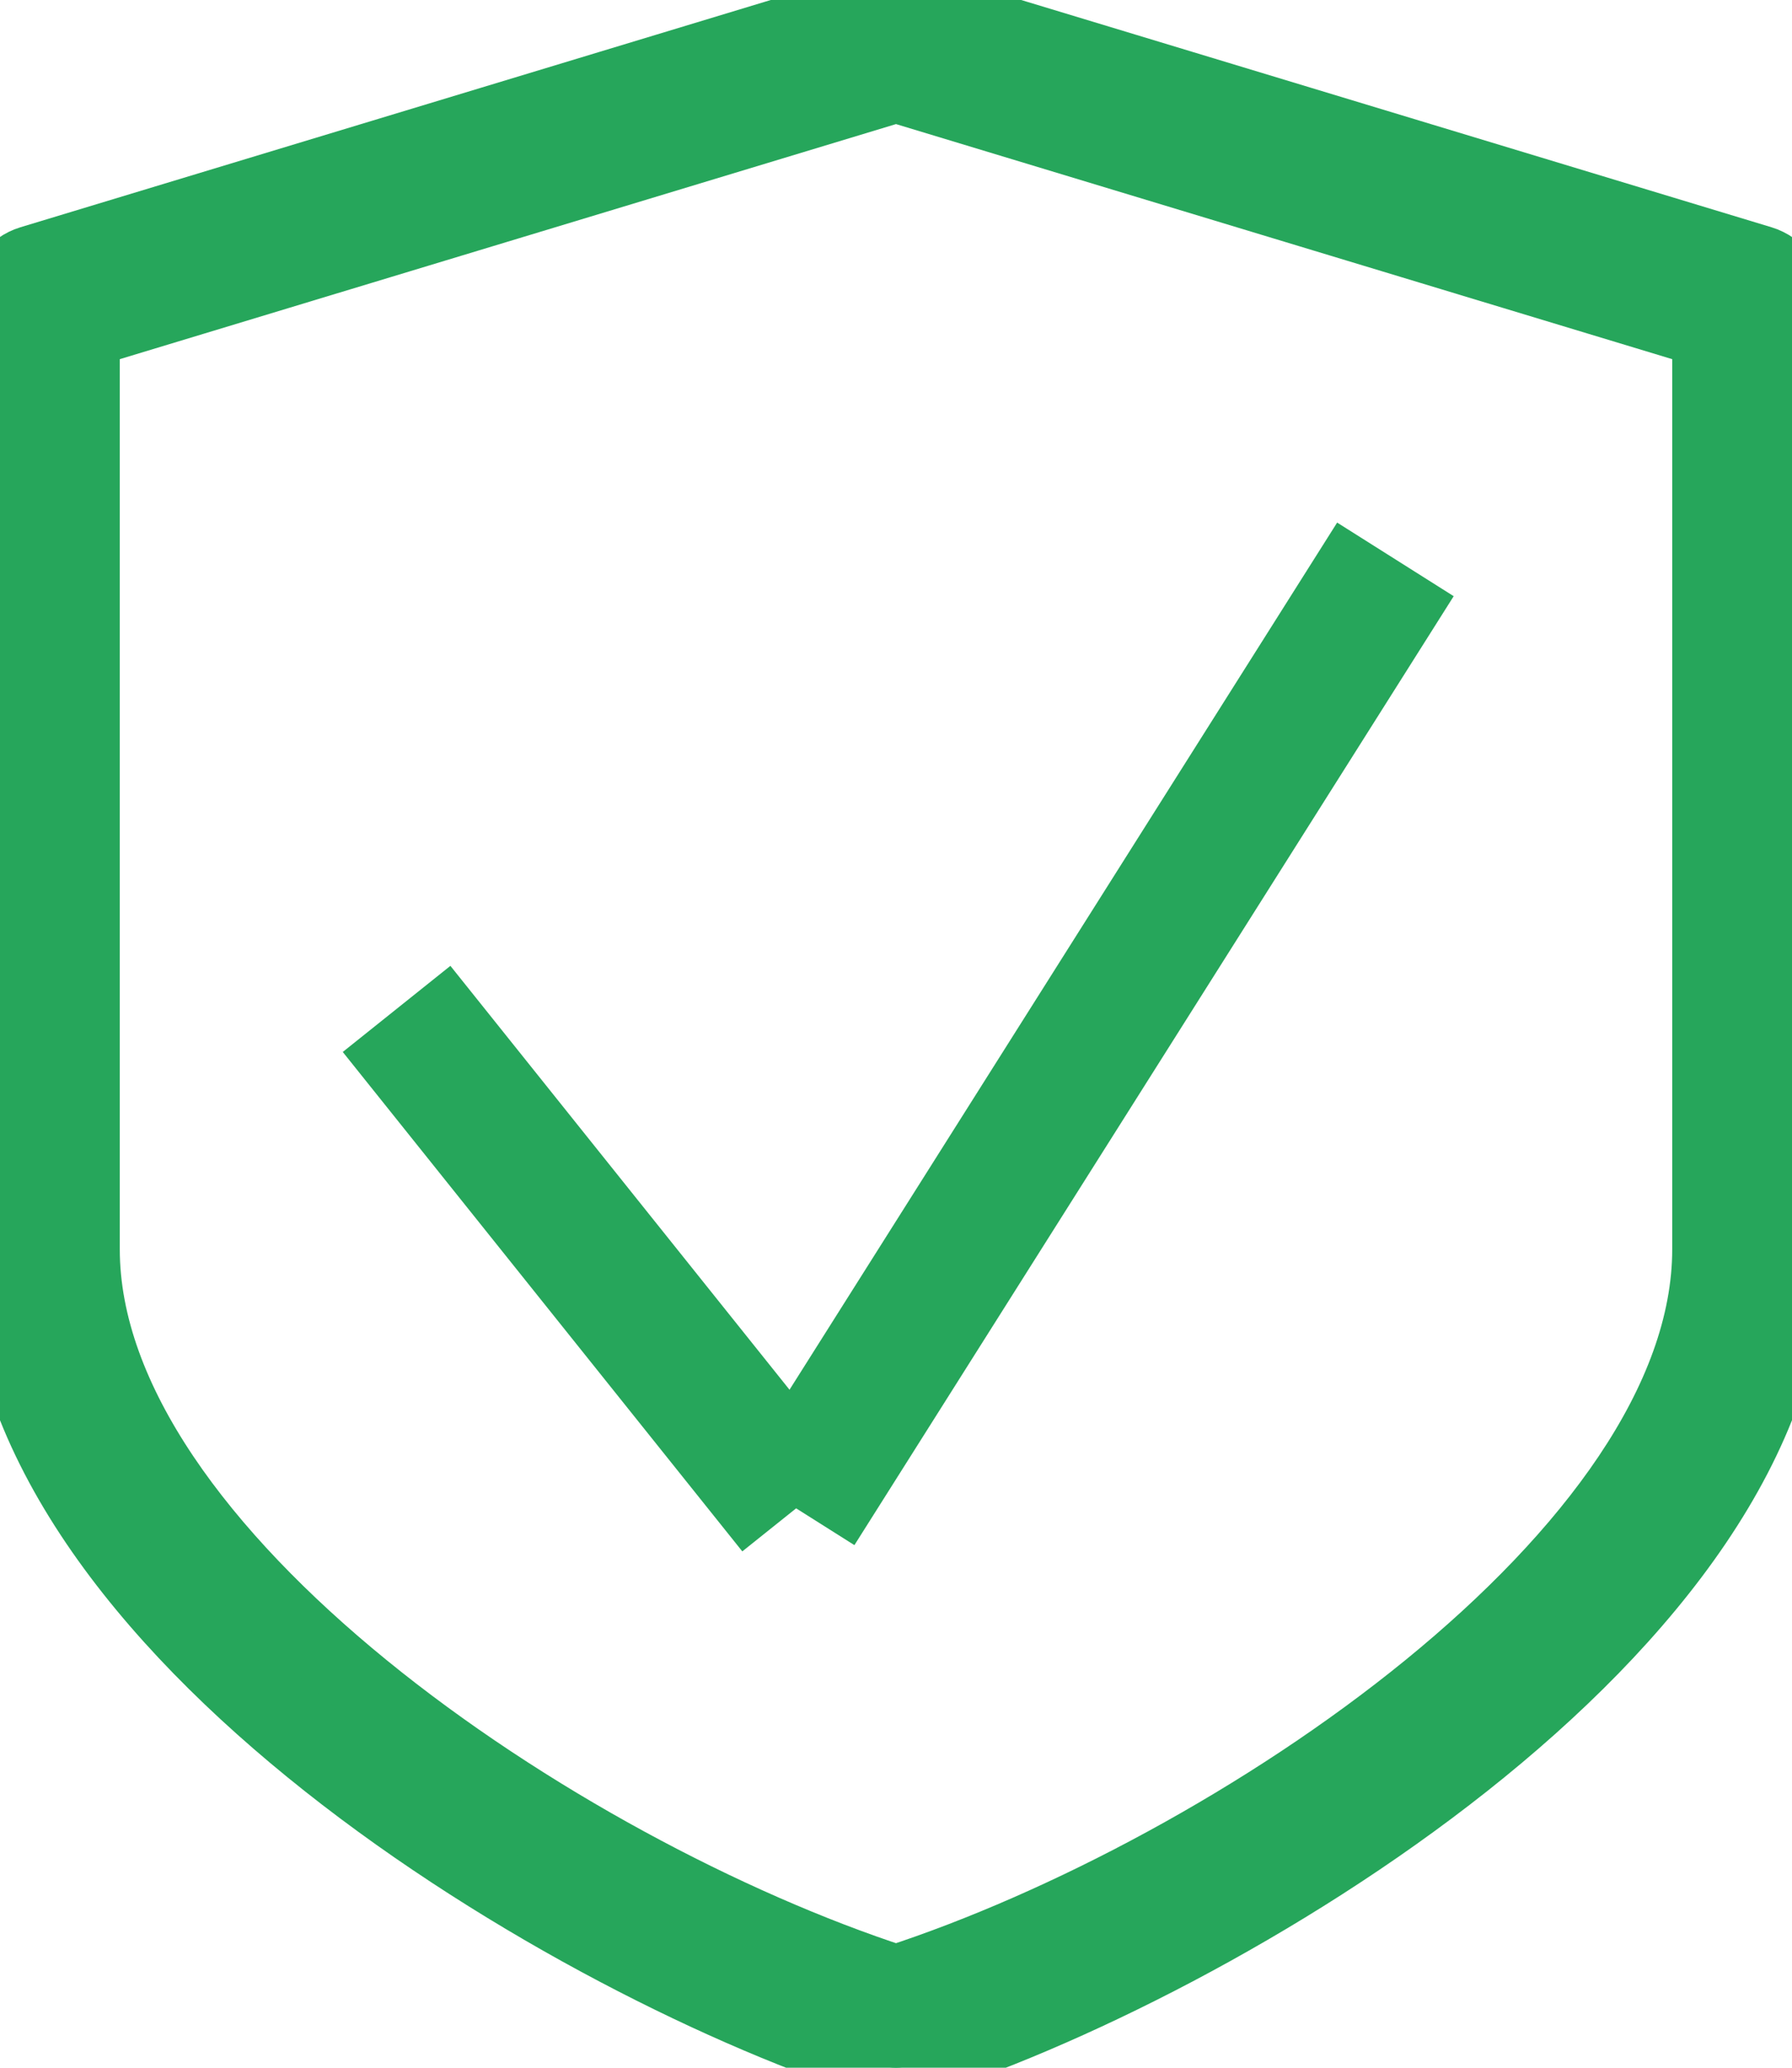 <svg width="26" height="30" fill="none" xmlns="http://www.w3.org/2000/svg"><rect id="backgroundrect" width="100%" height="100%" x="0" y="0" fill="none" stroke="none"/>


<g class="currentLayer" style=""><title>Layer 1</title><path d="M25.558,3.776 L13.177,0.026 C13.061,-0.009 12.938,-0.009 12.822,0.026 L0.441,3.776 C0.18,3.855 0,4.099 0,4.375 V18.125 C0,23.653 8.347,28.569 12.817,29.972 C12.876,29.991 12.938,30 13,30 C13.062,30 13.124,29.991 13.183,29.972 C17.653,28.567 26,23.653 26,18.125 V4.375 C26,4.099 25.82,3.856 25.558,3.776 zM24.762,18.125 C24.762,22.514 17.874,27.129 13,28.72 C8.126,27.129 1.238,22.514 1.238,18.125 V4.84 L13,1.278 L24.762,4.84 V18.125 z" fill="#26a65b" id="svg_1" class="selected" fill-opacity="1" stroke-opacity="1" stroke="#26a65b"/><path fill="none" fill-opacity="1" stroke="#26a65b" stroke-opacity="1" stroke-width="2" stroke-dasharray="none" stroke-linejoin="miter" stroke-linecap="butt" stroke-dashoffset="" fill-rule="nonzero" opacity="1" marker-start="" marker-mid="" marker-end="" d="M5.754,14.638L11.551,21.884" id="svg_2"/><path fill="none" fill-opacity="1" stroke="#26a65b" stroke-opacity="1" stroke-width="2" stroke-dasharray="none" stroke-linejoin="miter" stroke-linecap="butt" stroke-dashoffset="" fill-rule="nonzero" opacity="1" marker-start="" marker-mid="" marker-end="" d="M11.551,21.884L20.246,8.116" id="svg_4"/></g></svg>